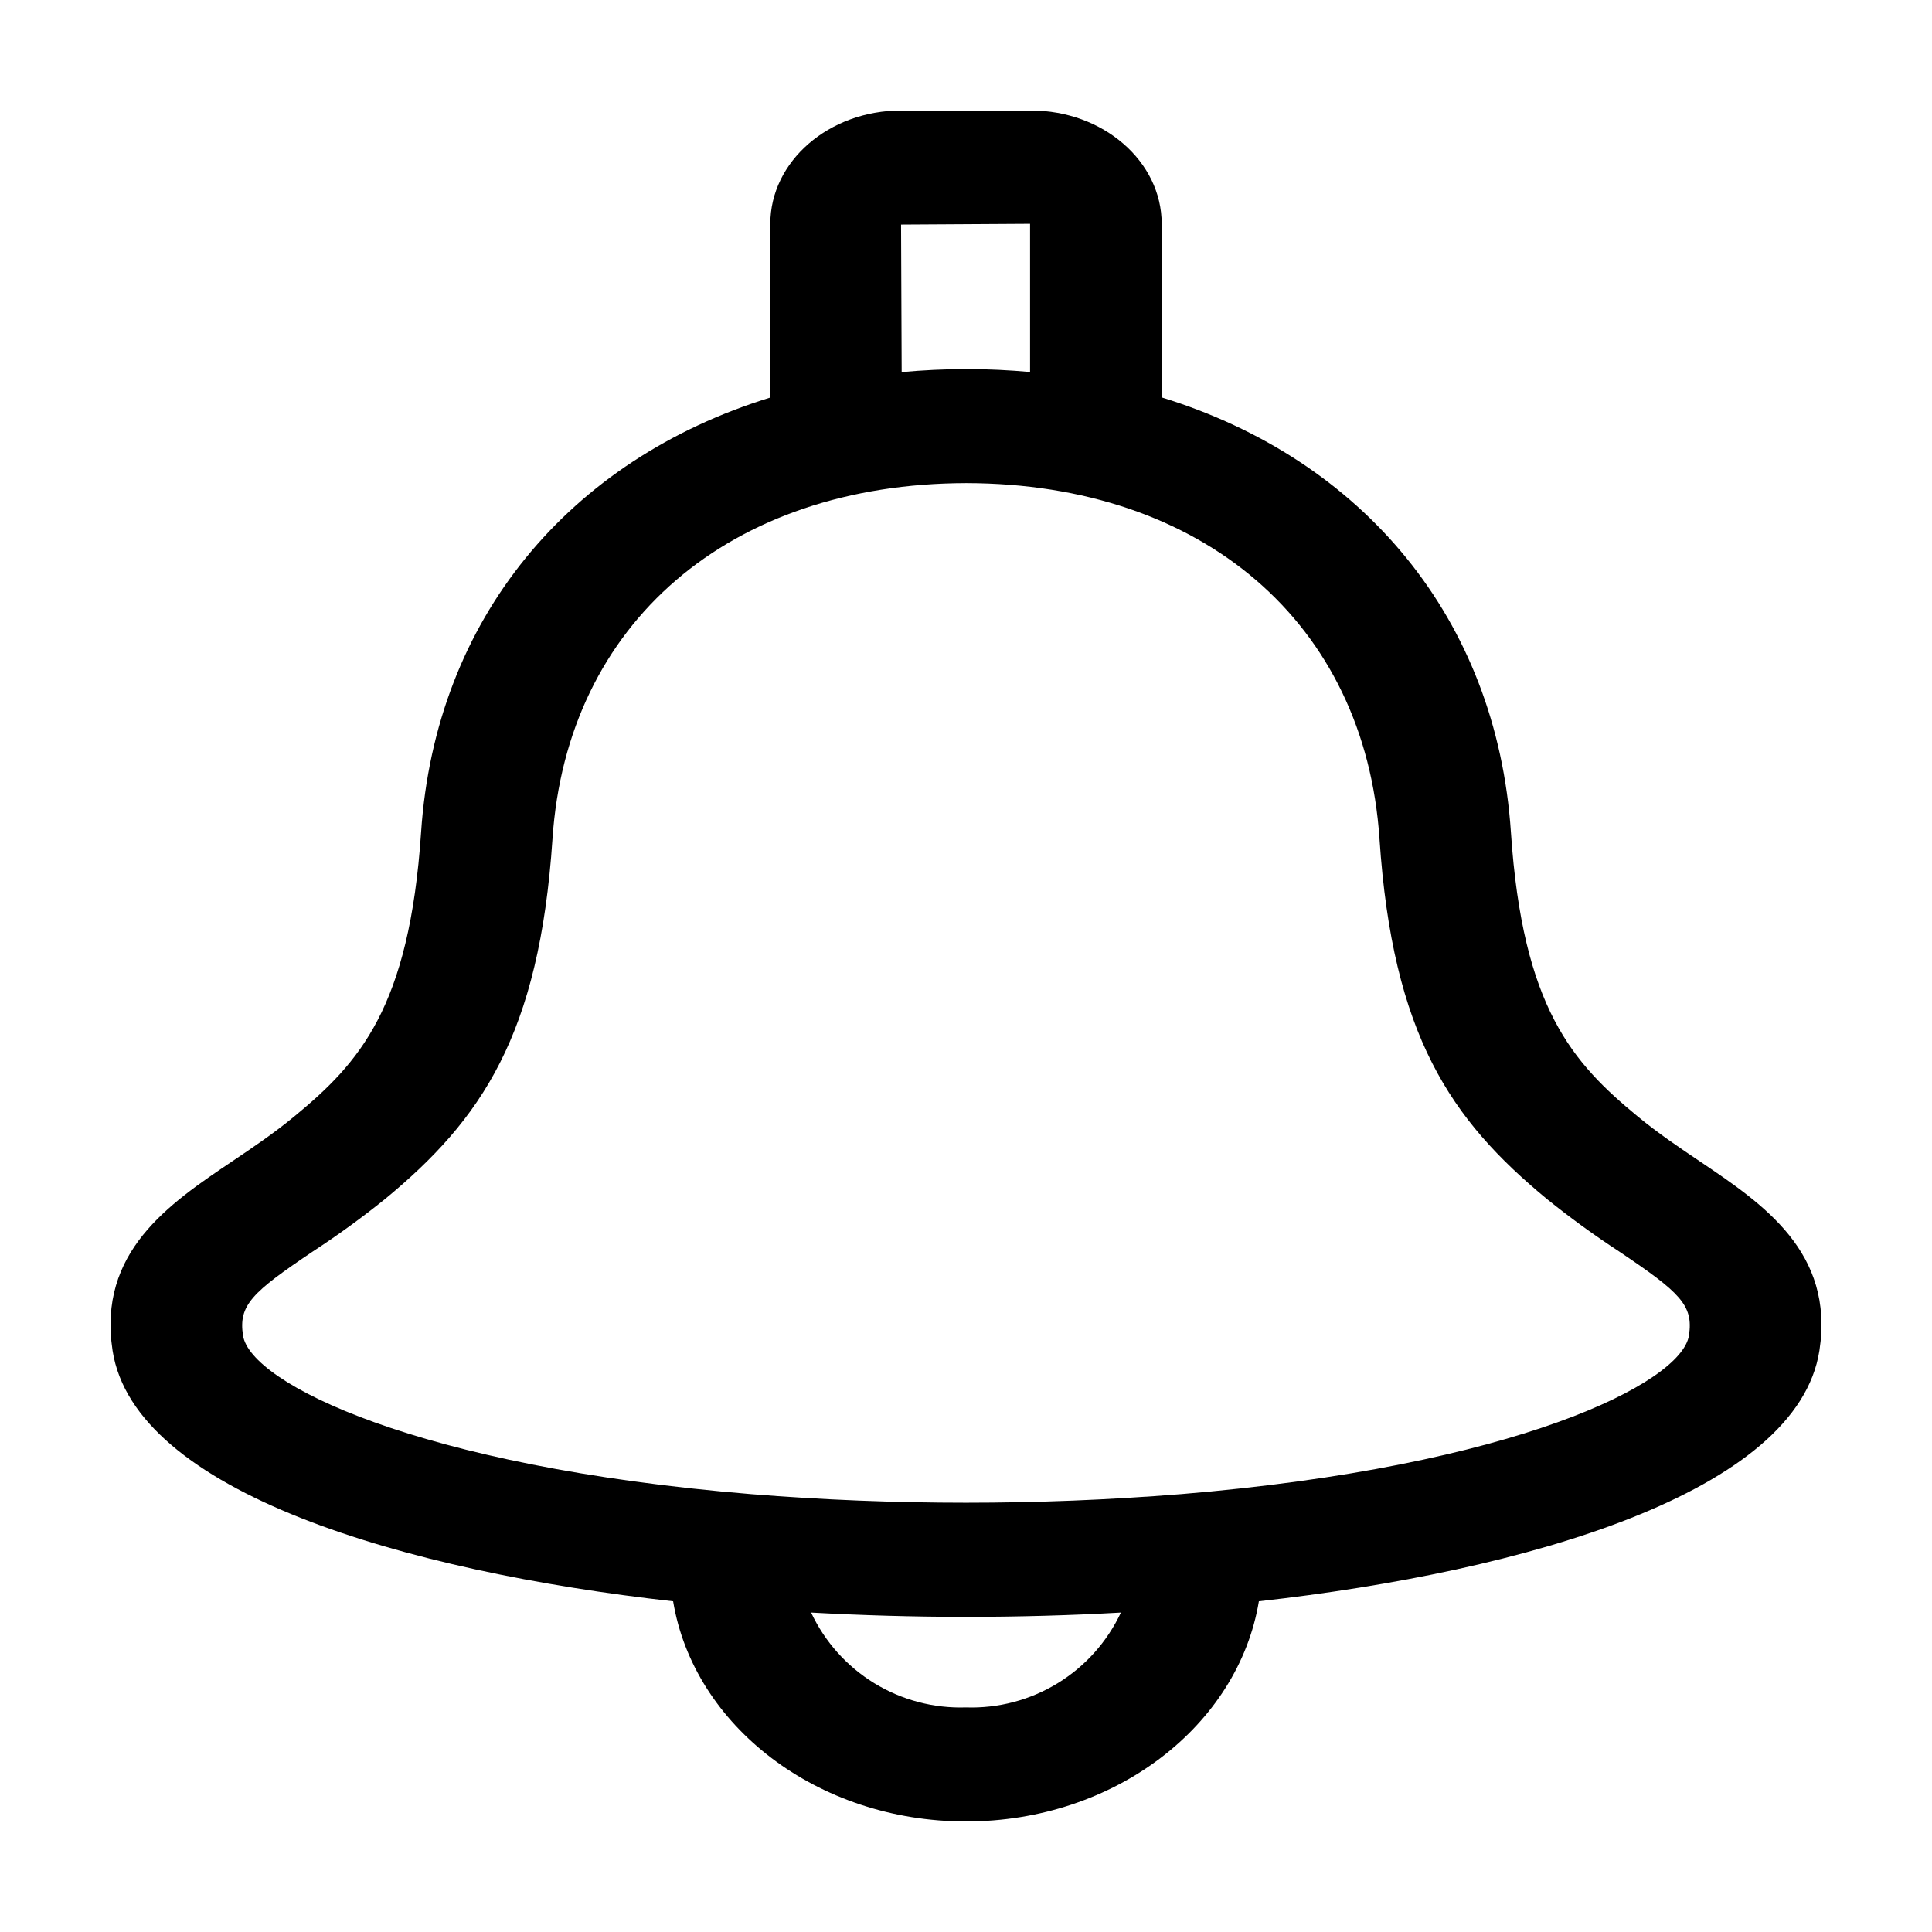 <?xml version="1.0" encoding="UTF-8"?>
<!-- Uploaded to: SVG Repo, www.svgrepo.com, Generator: SVG Repo Mixer Tools -->
<svg fill="#000000" width="800px" height="800px" version="1.1" viewBox="144 144 512 512" xmlns="http://www.w3.org/2000/svg">
 <path d="m594.5 451.79c-5.461-3.68-11.113-7.481-16.527-11.957-17.117-14.129-30.457-28.645-33.566-75.32-3.789-56.523-39.191-98.762-92.547-115.19v-46.016c0-16.555-15.543-30.027-34.648-30.027h-34.422c-19.105 0-34.648 13.473-34.648 30.027v46.047c-53.363 16.449-88.762 58.668-92.547 115.16-3.109 46.672-16.449 61.191-33.57 75.324-5.406 4.469-11.059 8.273-16.52 11.949-16.727 11.258-35.68 24.023-31.672 50.133 5.809 37.574 77.625 58.516 148.55 66.438 5.453 32.93 38.133 58.348 77.617 58.348s72.164-25.422 77.617-58.352c70.934-7.922 142.74-28.863 148.55-66.449 4.008-26.098-14.949-38.859-31.672-50.117zm-211.71-248.28 34.188-0.203v39.277c-5.496-0.492-11.102-0.773-16.84-0.781-5.93 0.012-11.617 0.301-17.188 0.805zm17.211 392.97c-8.551 0.285-17-1.945-24.297-6.41-7.297-4.469-13.121-10.98-16.754-18.727 13.352 0.734 27.016 1.137 40.883 1.141 14.117-0.004 27.855-0.383 41.219-1.141v-0.004c-3.633 7.75-9.457 14.262-16.754 18.727-7.297 4.469-15.746 6.699-24.297 6.414zm191.59-98.574c-1.953 12.641-46.125 34.75-134.73 42.062v-0.004c-37.855 3.031-75.891 3.031-113.75 0-88.59-7.309-132.76-29.422-134.71-42.043-1.238-8.07 2.398-11.426 18.496-22.262 6.625-4.324 13.027-8.977 19.188-13.941 25.449-21.004 40.859-43.359 44.332-95.457 3.828-57.121 46.875-94.102 109.66-94.23 62.691 0.129 105.67 37.109 109.5 94.227 3.469 52.102 18.883 74.453 44.324 95.453 6.156 4.969 12.562 9.625 19.191 13.949 16.098 10.836 19.734 14.191 18.496 22.246z"/>
</svg>